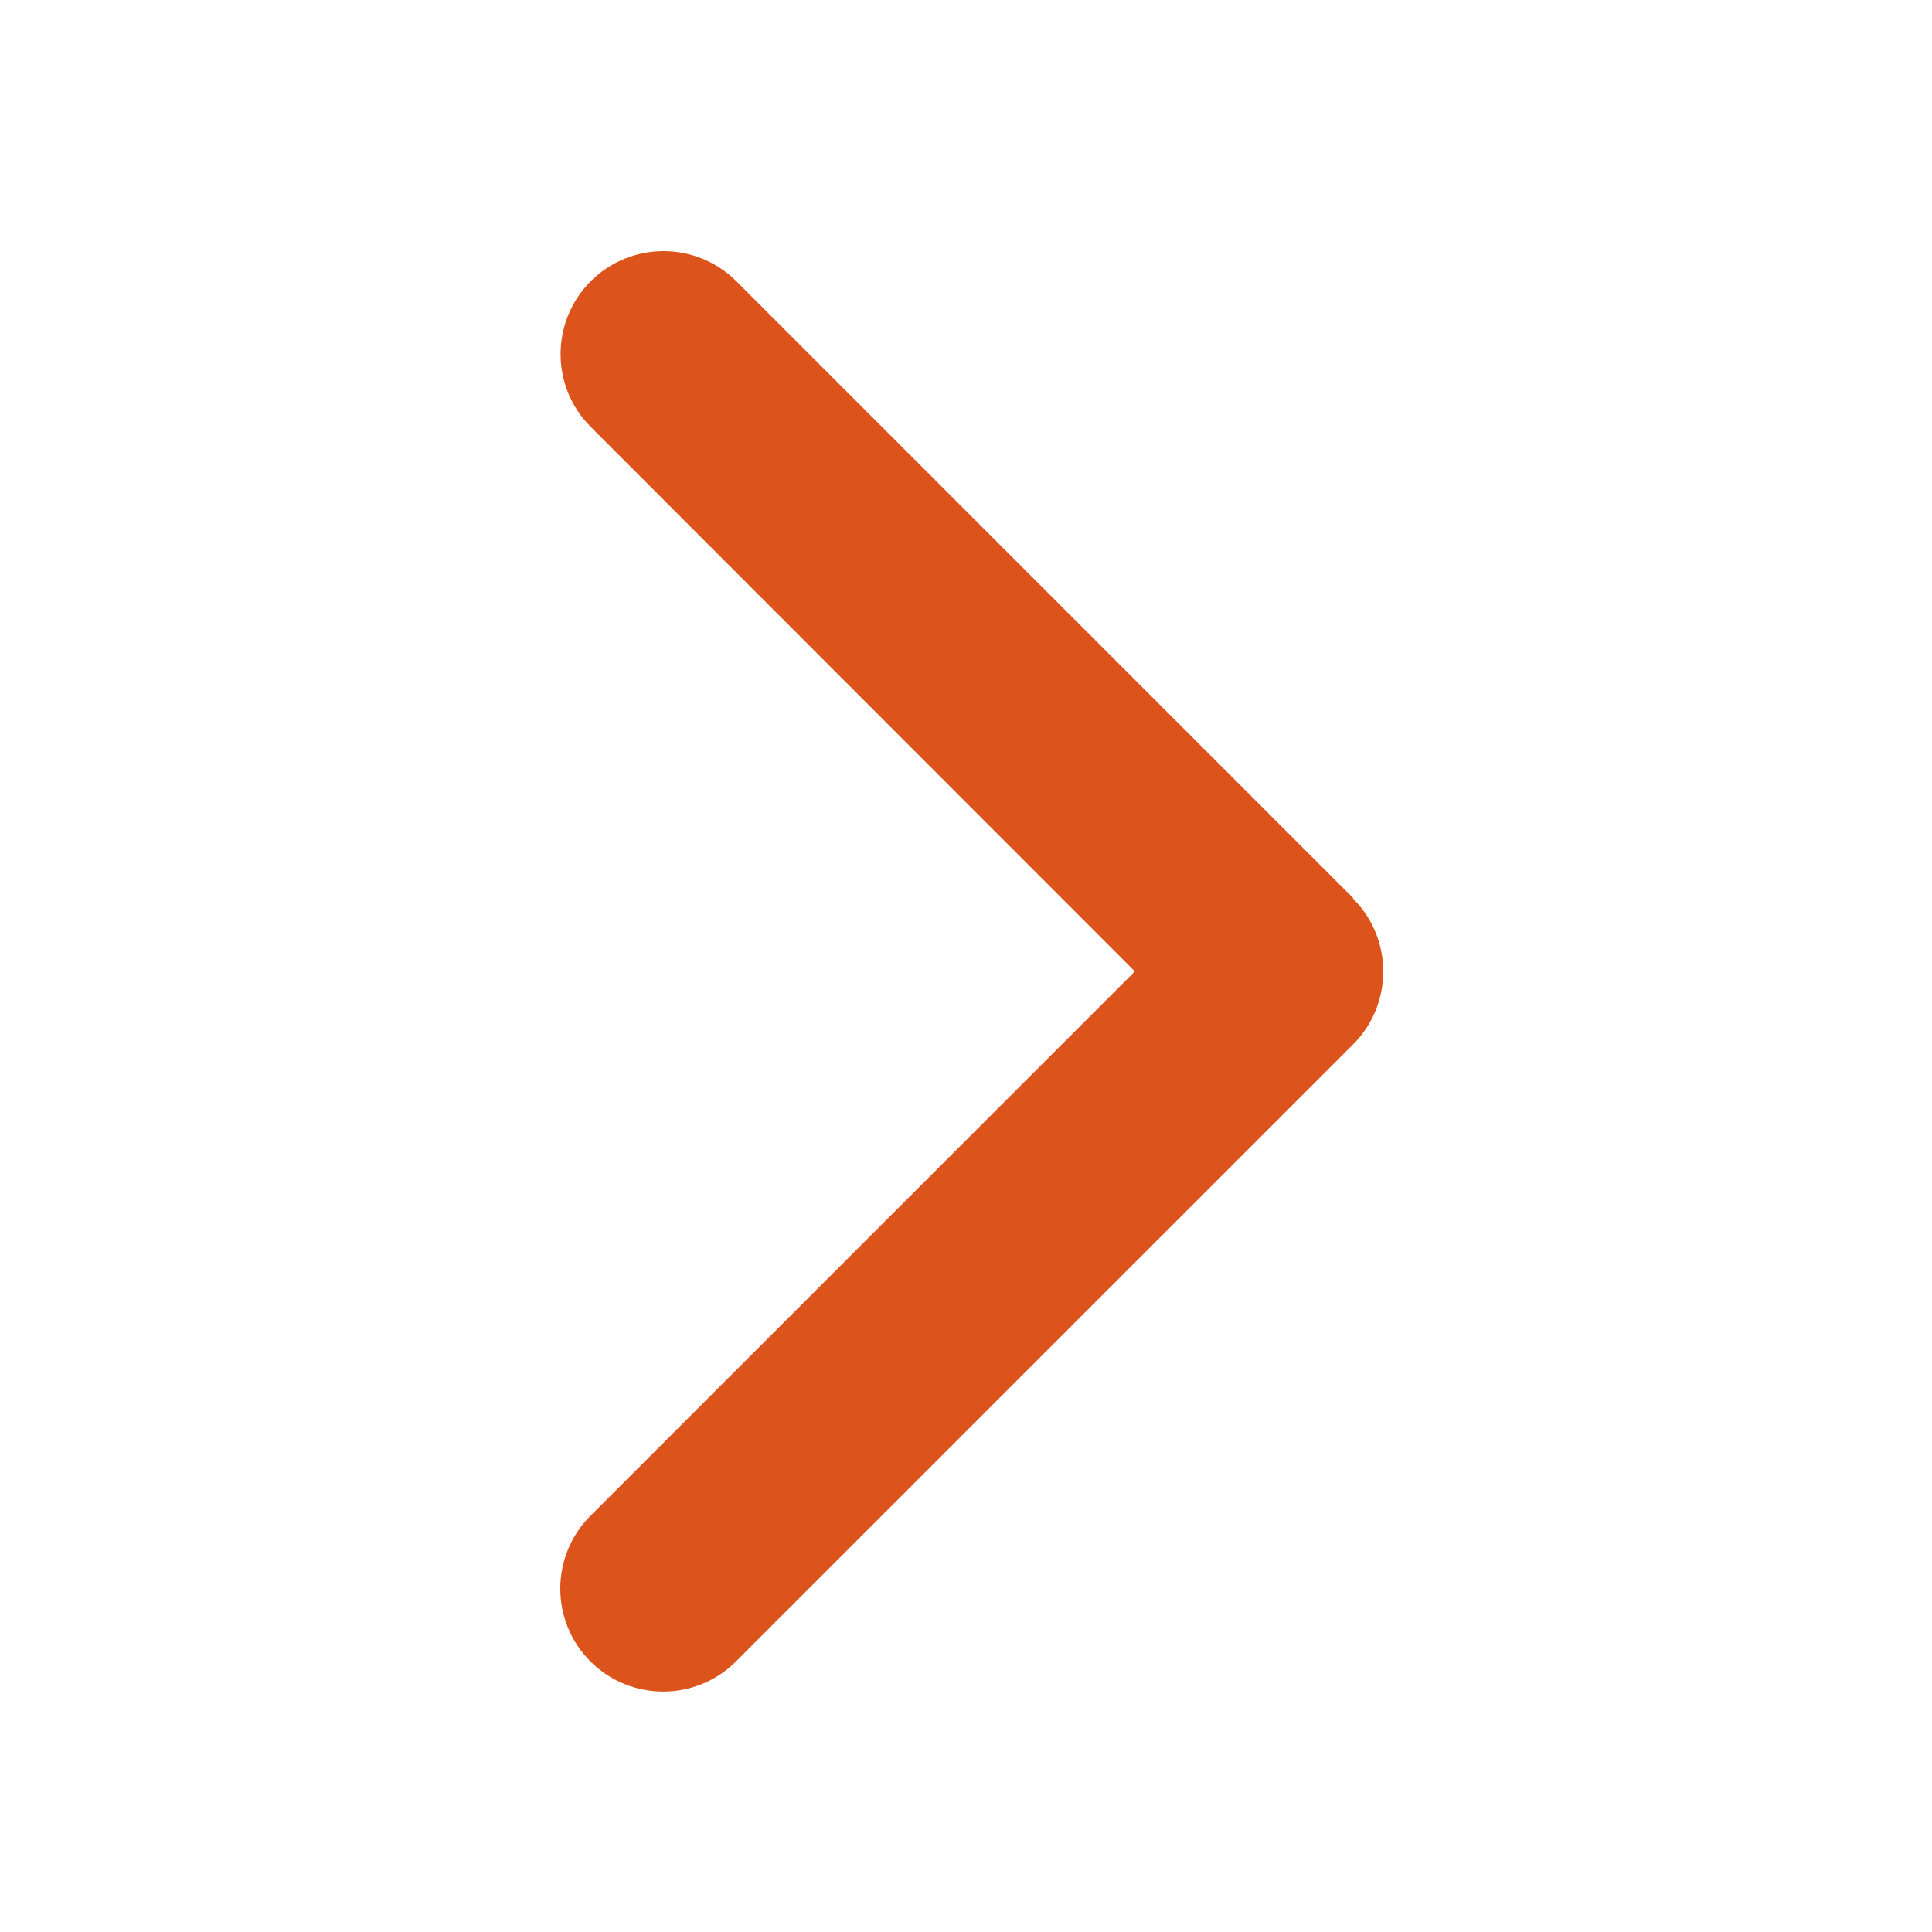 <svg width="20" height="20" viewBox="0 0 20 20" fill="none" xmlns="http://www.w3.org/2000/svg">
<path d="M14.008 9.304C14.423 9.719 14.423 10.395 14.008 10.811L7.619 17.199C7.203 17.615 6.528 17.615 6.112 17.199C5.696 16.783 5.696 16.108 6.112 15.692L11.748 10.056L6.115 4.419C5.699 4.003 5.699 3.328 6.115 2.912C6.531 2.496 7.207 2.496 7.623 2.912L14.011 9.3L14.008 9.304Z" fill="#DC531C"/>
</svg>
